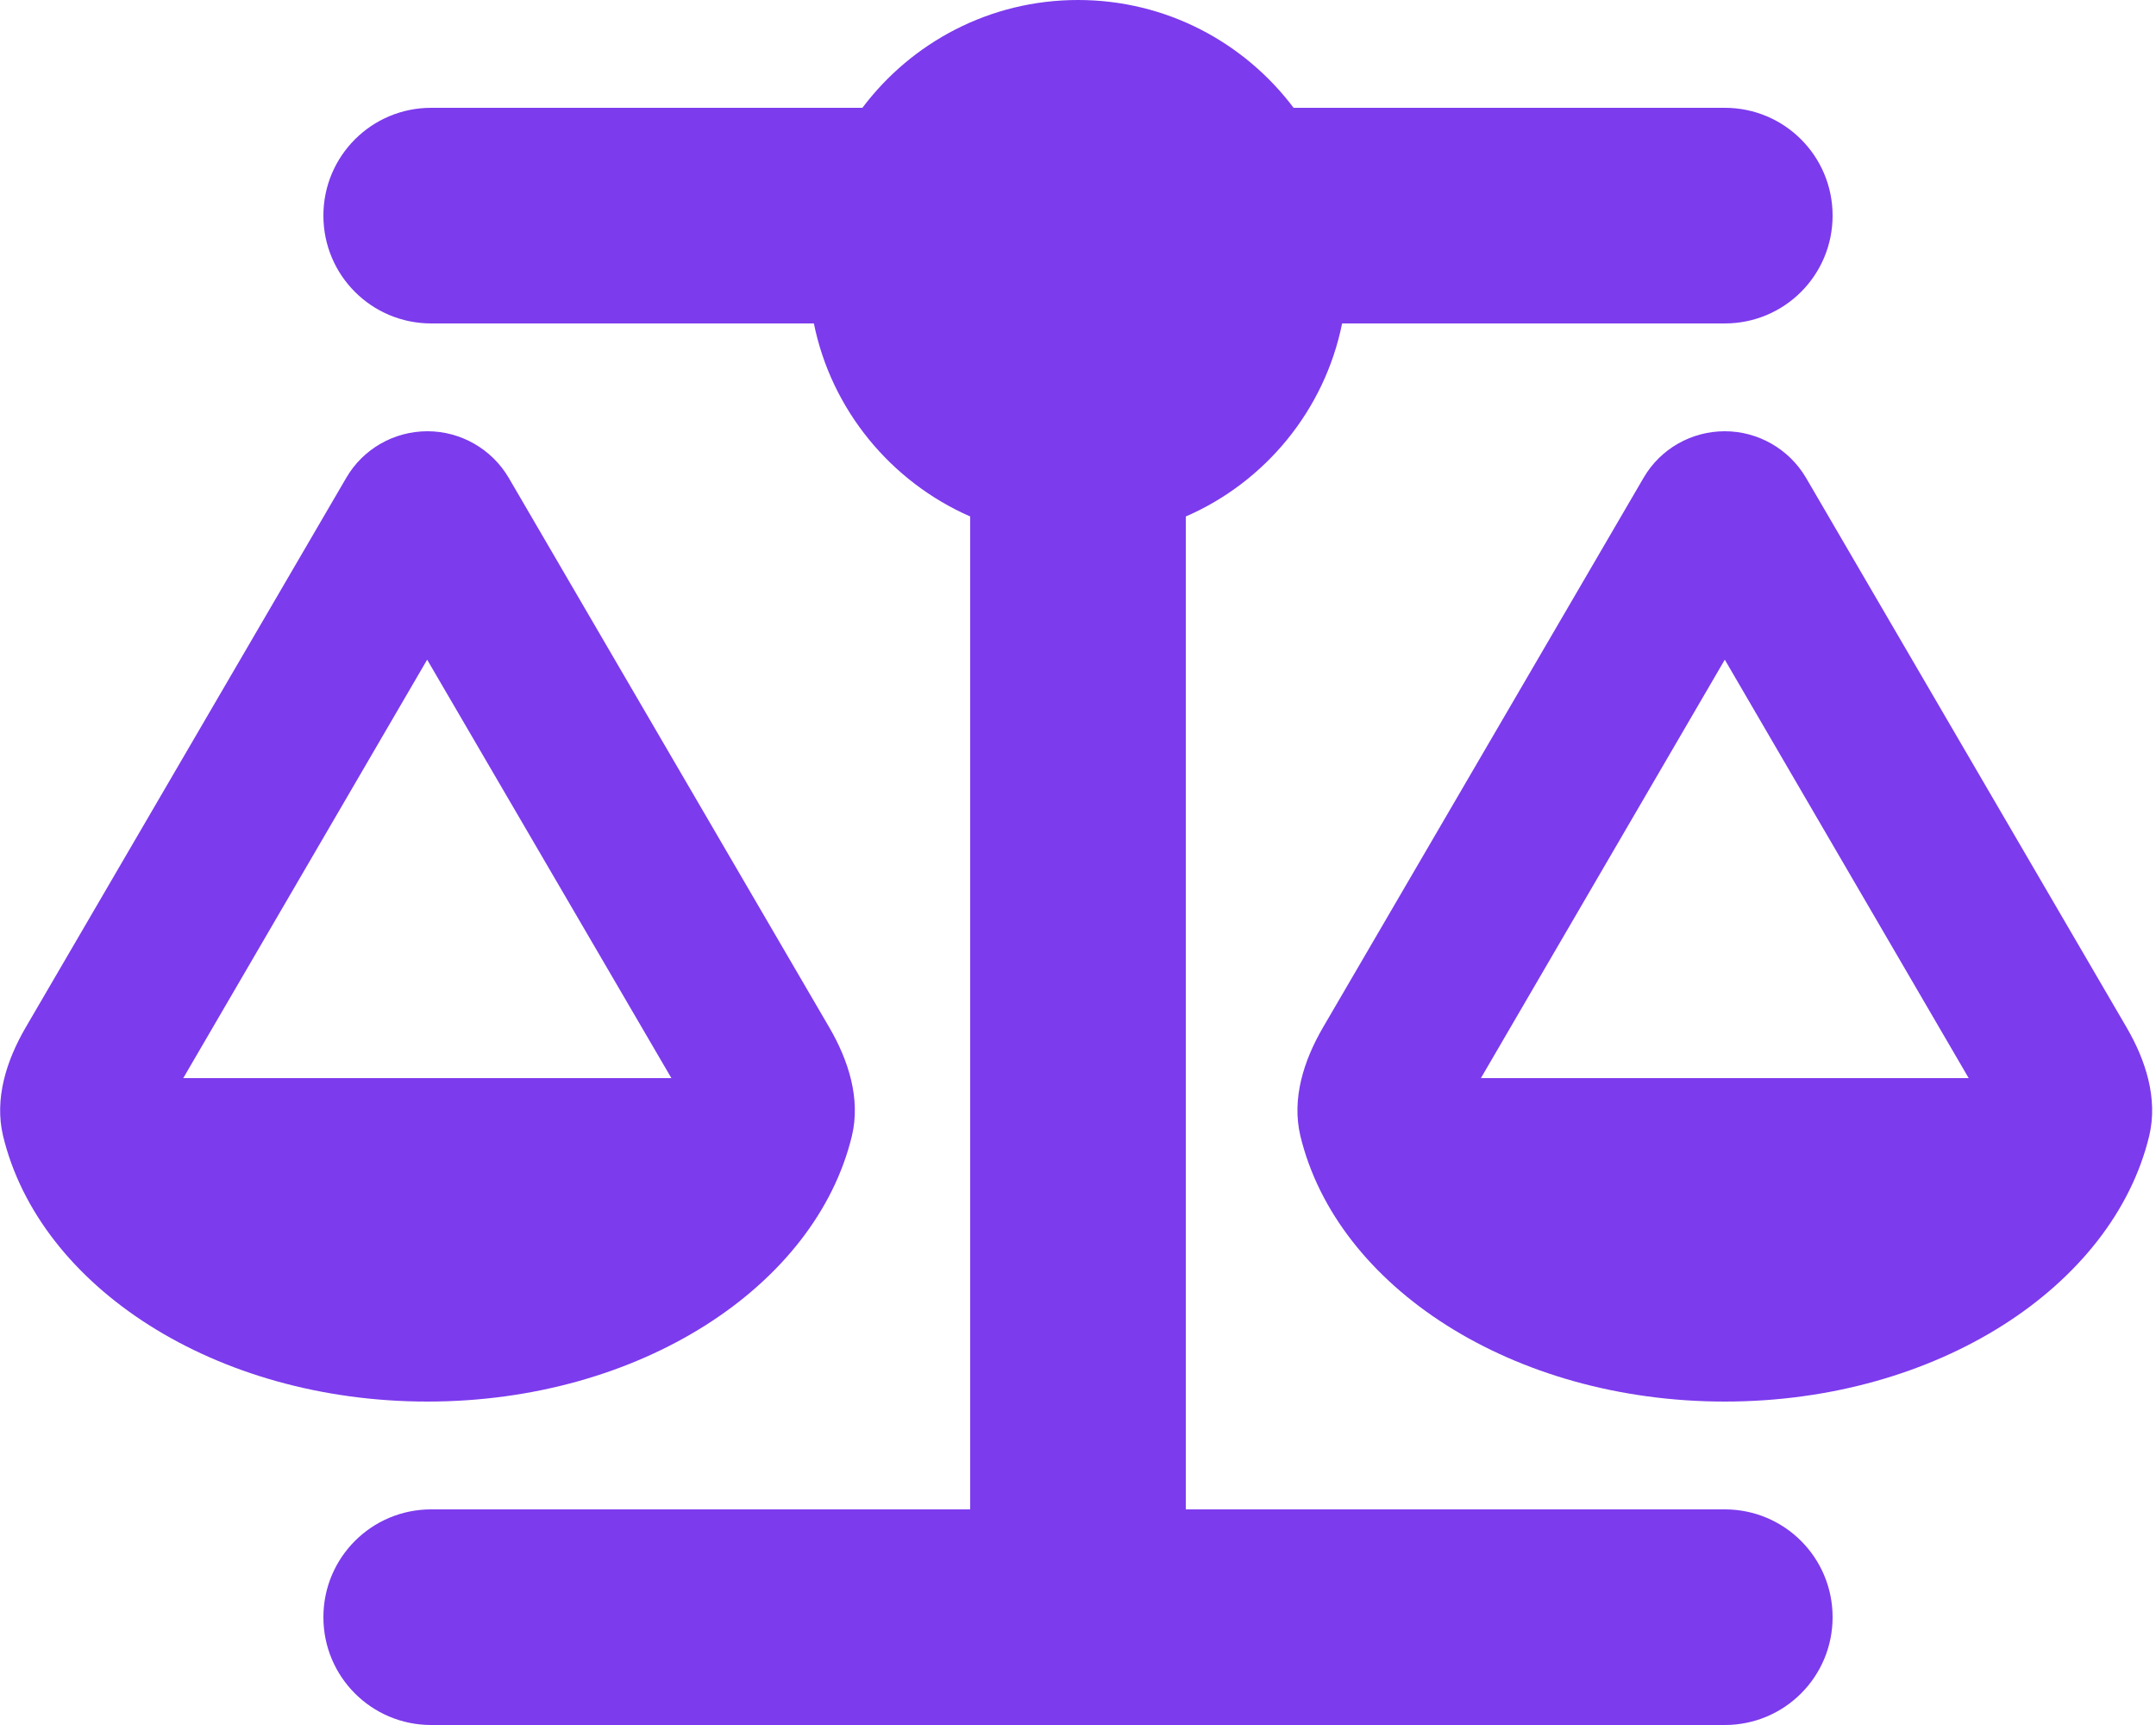 <svg width="640" height="512" viewBox="0 0 640 512" fill="none" xmlns="http://www.w3.org/2000/svg">
<path d="M383.999 32H511.999C529.699 32 543.999 46.3 543.999 64C543.999 81.7 529.699 96 511.999 96H398.399C393.199 121.8 375.499 143.1 351.999 153.3V448H511.999C529.699 448 543.999 462.3 543.999 480C543.999 497.7 529.699 512 511.999 512H127.999C110.299 512 95.999 497.7 95.999 480C95.999 462.3 110.299 448 127.999 448H287.999V153.3C264.499 143 246.799 121.7 241.599 96H127.999C110.299 96 95.999 81.7 95.999 64C95.999 46.3 110.299 32 127.999 32H255.999C270.599 12.6 293.799 0 319.999 0C346.199 0 369.399 12.6 383.999 32ZM439.599 320H584.399L511.999 195.8L439.599 320ZM511.999 416C449.099 416 396.799 382 385.999 337.1C383.399 326.1 386.999 314.8 392.699 305L487.899 141.8C492.899 133.2 502.099 128 511.999 128C521.899 128 531.099 133.3 536.099 141.8L631.299 305C636.999 314.8 640.599 326.1 637.999 337.1C627.199 381.9 574.899 416 511.999 416ZM126.799 195.8L54.399 320H199.299L126.799 195.8ZM0.899 337.1C-1.701 326.1 1.899 314.8 7.599 305L102.799 141.8C107.799 133.2 116.999 128 126.899 128C136.799 128 145.999 133.3 150.999 141.8L246.199 305C251.899 314.8 255.499 326.1 252.899 337.1C242.099 381.9 189.799 416 126.899 416C63.999 416 11.699 382 0.899 337.1Z" fill="#7C3BED"/>
</svg>
